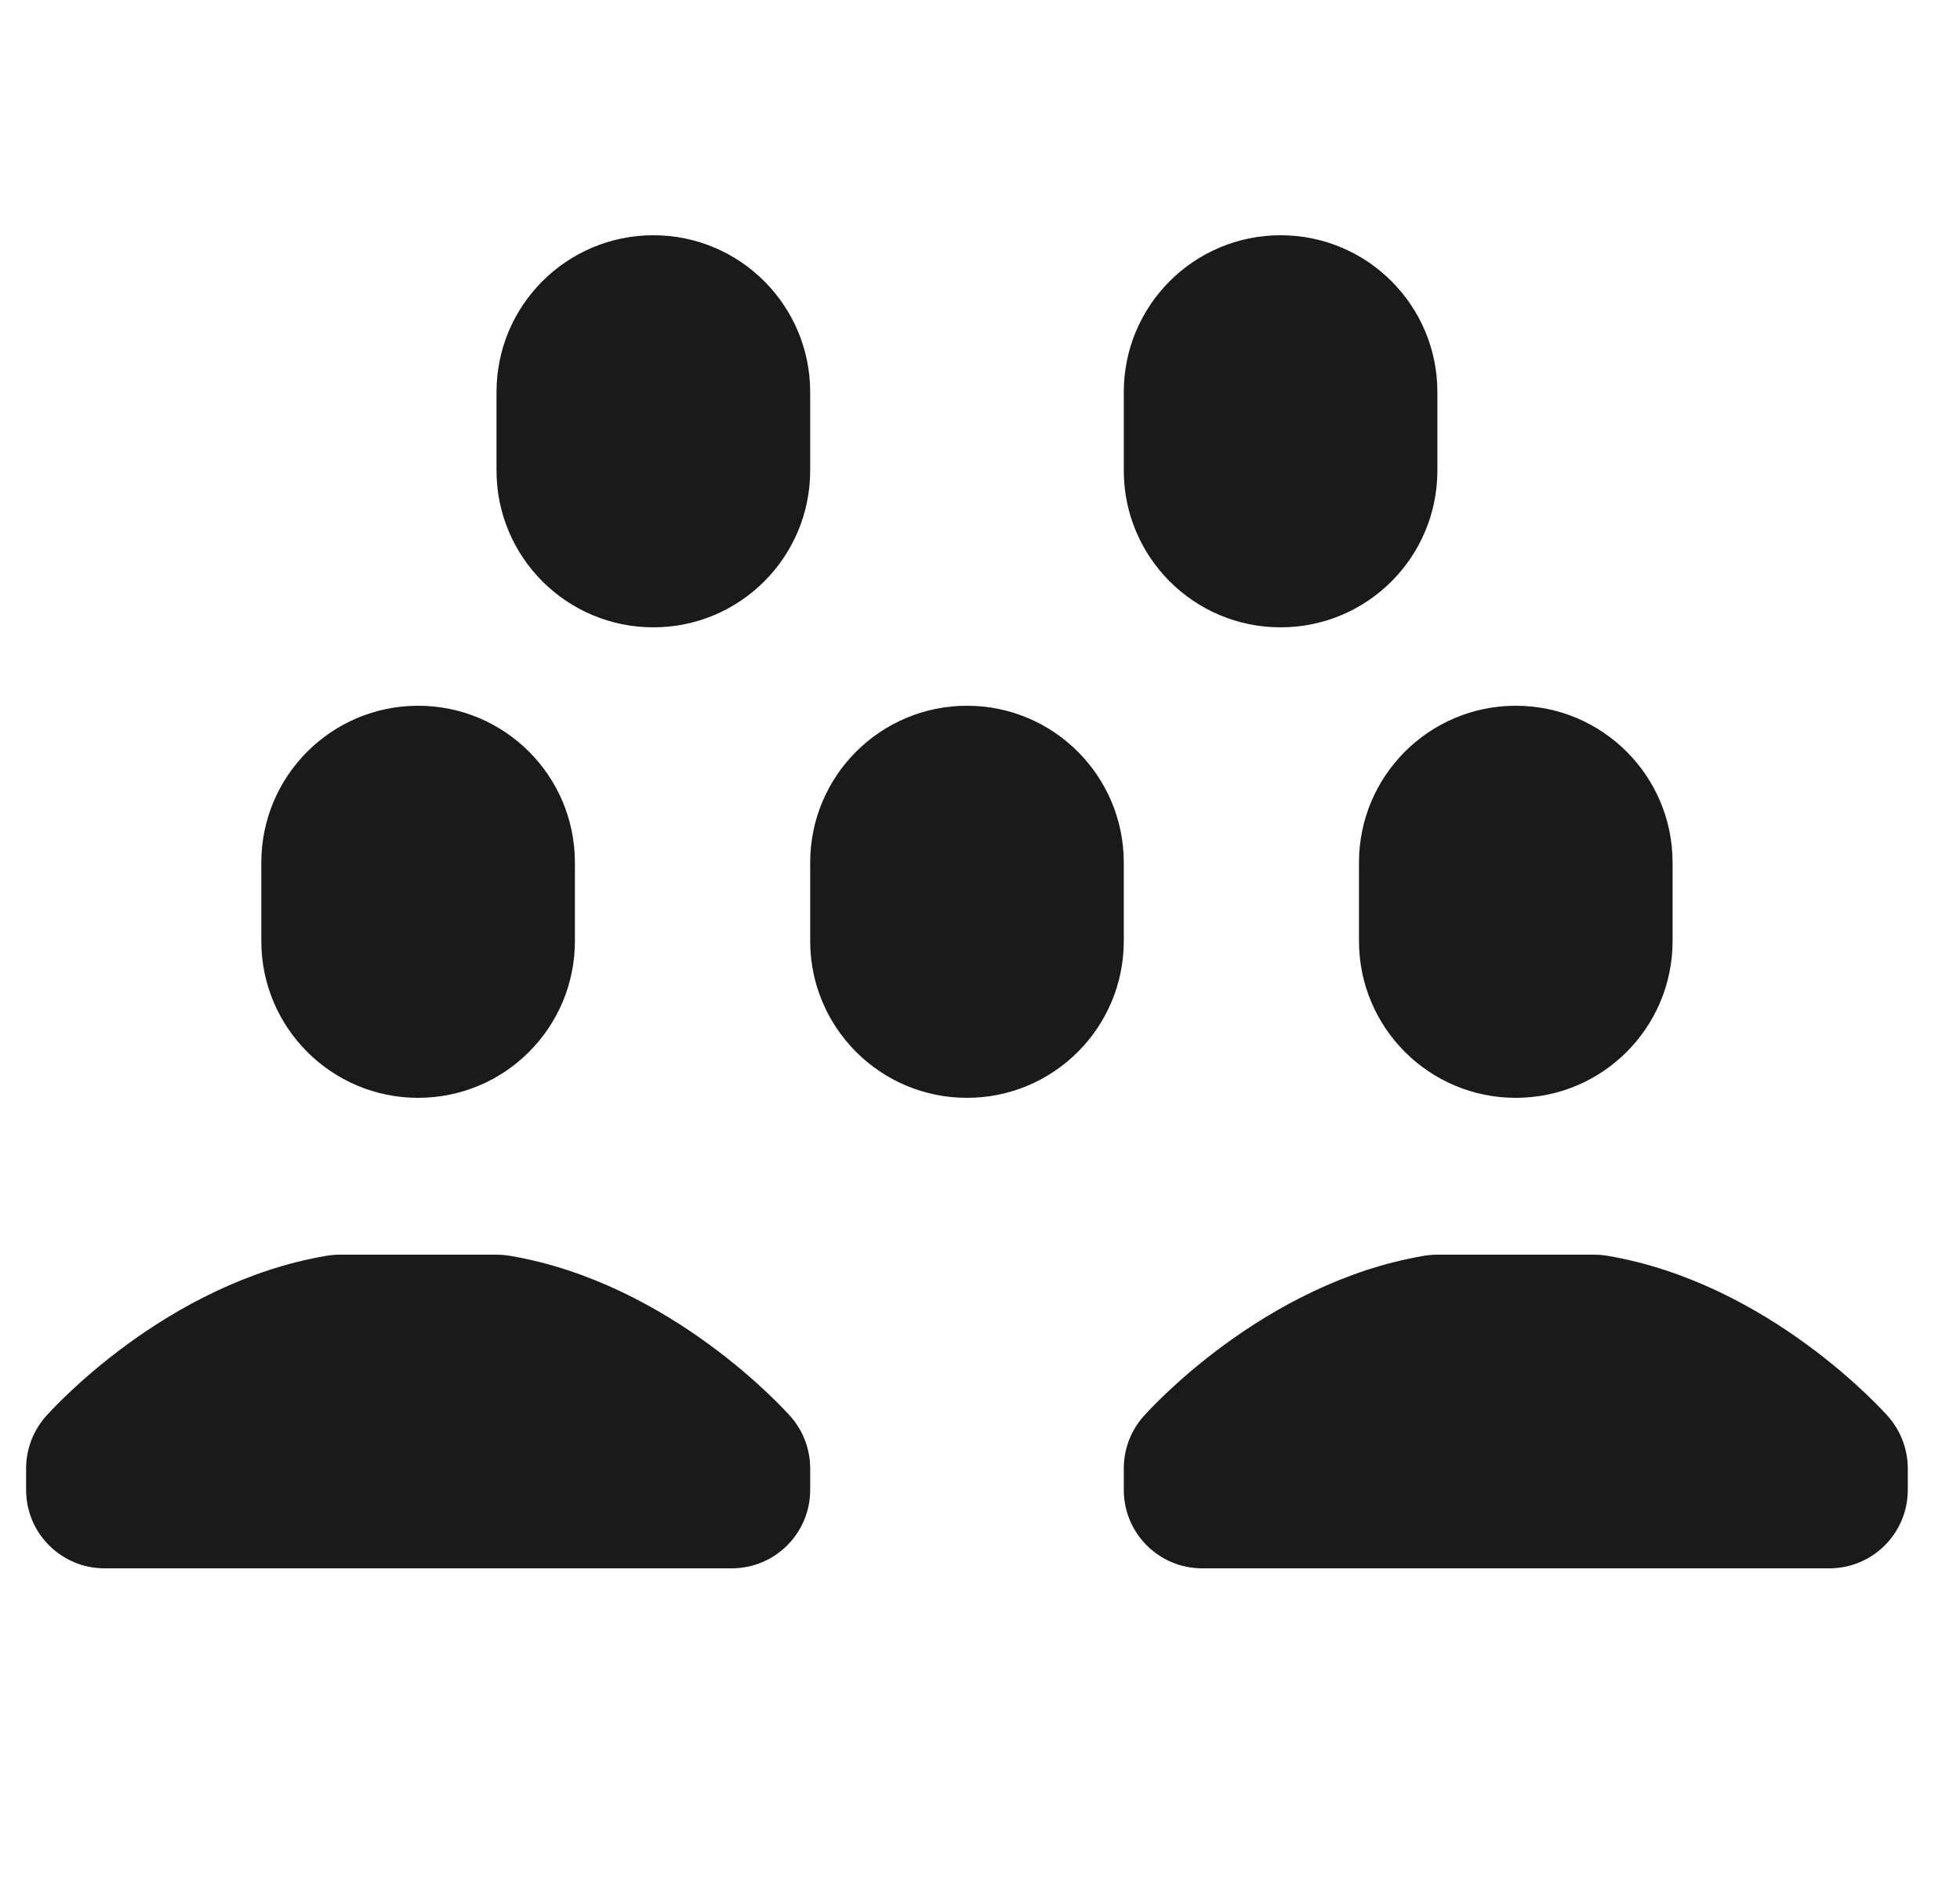 <svg width="25" height="24" viewBox="0 0 25 24" fill="none" xmlns="http://www.w3.org/2000/svg">
<g clip-path="url(#clip0_2430_367)">
<path d="M7.333 11C7.333 9.895 6.439 9 5.333 9C4.229 9 3.333 9.895 3.333 11C3.333 11.174 3.333 11.826 3.333 12C3.333 13.105 4.229 14 5.333 14C6.439 14 7.333 13.105 7.333 12C7.333 11.826 7.333 11.174 7.333 11ZM14.334 11C14.334 9.895 13.438 9 12.334 9C11.229 9 10.334 9.895 10.334 11C10.334 11.174 10.334 11.826 10.334 12C10.334 13.105 11.229 14 12.334 14C13.438 14 14.334 13.105 14.334 12C14.334 11.826 14.334 11.174 14.334 11ZM10.084 18.064C10.023 17.995 8.562 16.361 6.5 16.014C6.444 16.005 6.389 16 6.333 16H4.333C4.277 16 4.223 16.005 4.167 16.014C2.103 16.362 0.644 17.995 0.583 18.064C0.422 18.247 0.333 18.482 0.333 18.726V19C0.333 19.552 0.781 20 1.333 20H9.334C9.886 20 10.334 19.552 10.334 19V18.726C10.334 18.482 10.245 18.247 10.084 18.064ZM21.334 11C21.334 9.895 20.439 9 19.334 9C18.229 9 17.334 9.895 17.334 11C17.334 11.174 17.334 11.826 17.334 12C17.334 13.105 18.229 14 19.334 14C20.439 14 21.334 13.105 21.334 12C21.334 11.826 21.334 11.174 21.334 11ZM10.334 5C10.334 3.895 9.438 3 8.334 3C7.229 3 6.333 3.895 6.333 5C6.333 5.174 6.333 5.826 6.333 6C6.333 7.105 7.229 8 8.334 8C9.438 8 10.334 7.105 10.334 6C10.334 5.826 10.334 5.174 10.334 5ZM18.334 5C18.334 3.895 17.439 3 16.334 3C15.229 3 14.334 3.895 14.334 5C14.334 5.174 14.334 5.826 14.334 6C14.334 7.105 15.229 8 16.334 8C17.439 8 18.334 7.105 18.334 6C18.334 5.826 18.334 5.174 18.334 5ZM24.084 18.064C24.023 17.995 22.562 16.361 20.5 16.014C20.445 16.005 20.39 16 20.334 16H18.334C18.277 16 18.223 16.005 18.166 16.014C16.104 16.362 14.645 17.995 14.584 18.064C14.422 18.247 14.334 18.482 14.334 18.726V19C14.334 19.552 14.781 20 15.334 20H23.334C23.886 20 24.334 19.552 24.334 19V18.726C24.334 18.482 24.244 18.247 24.084 18.064Z" fill="#1A1A1A"/>
</g>
<defs>
<clipPath id="clip0_2430_367">
<rect width="24" height="24" fill="white" transform="translate(0.333)"/>
</clipPath>
</defs>
</svg>

